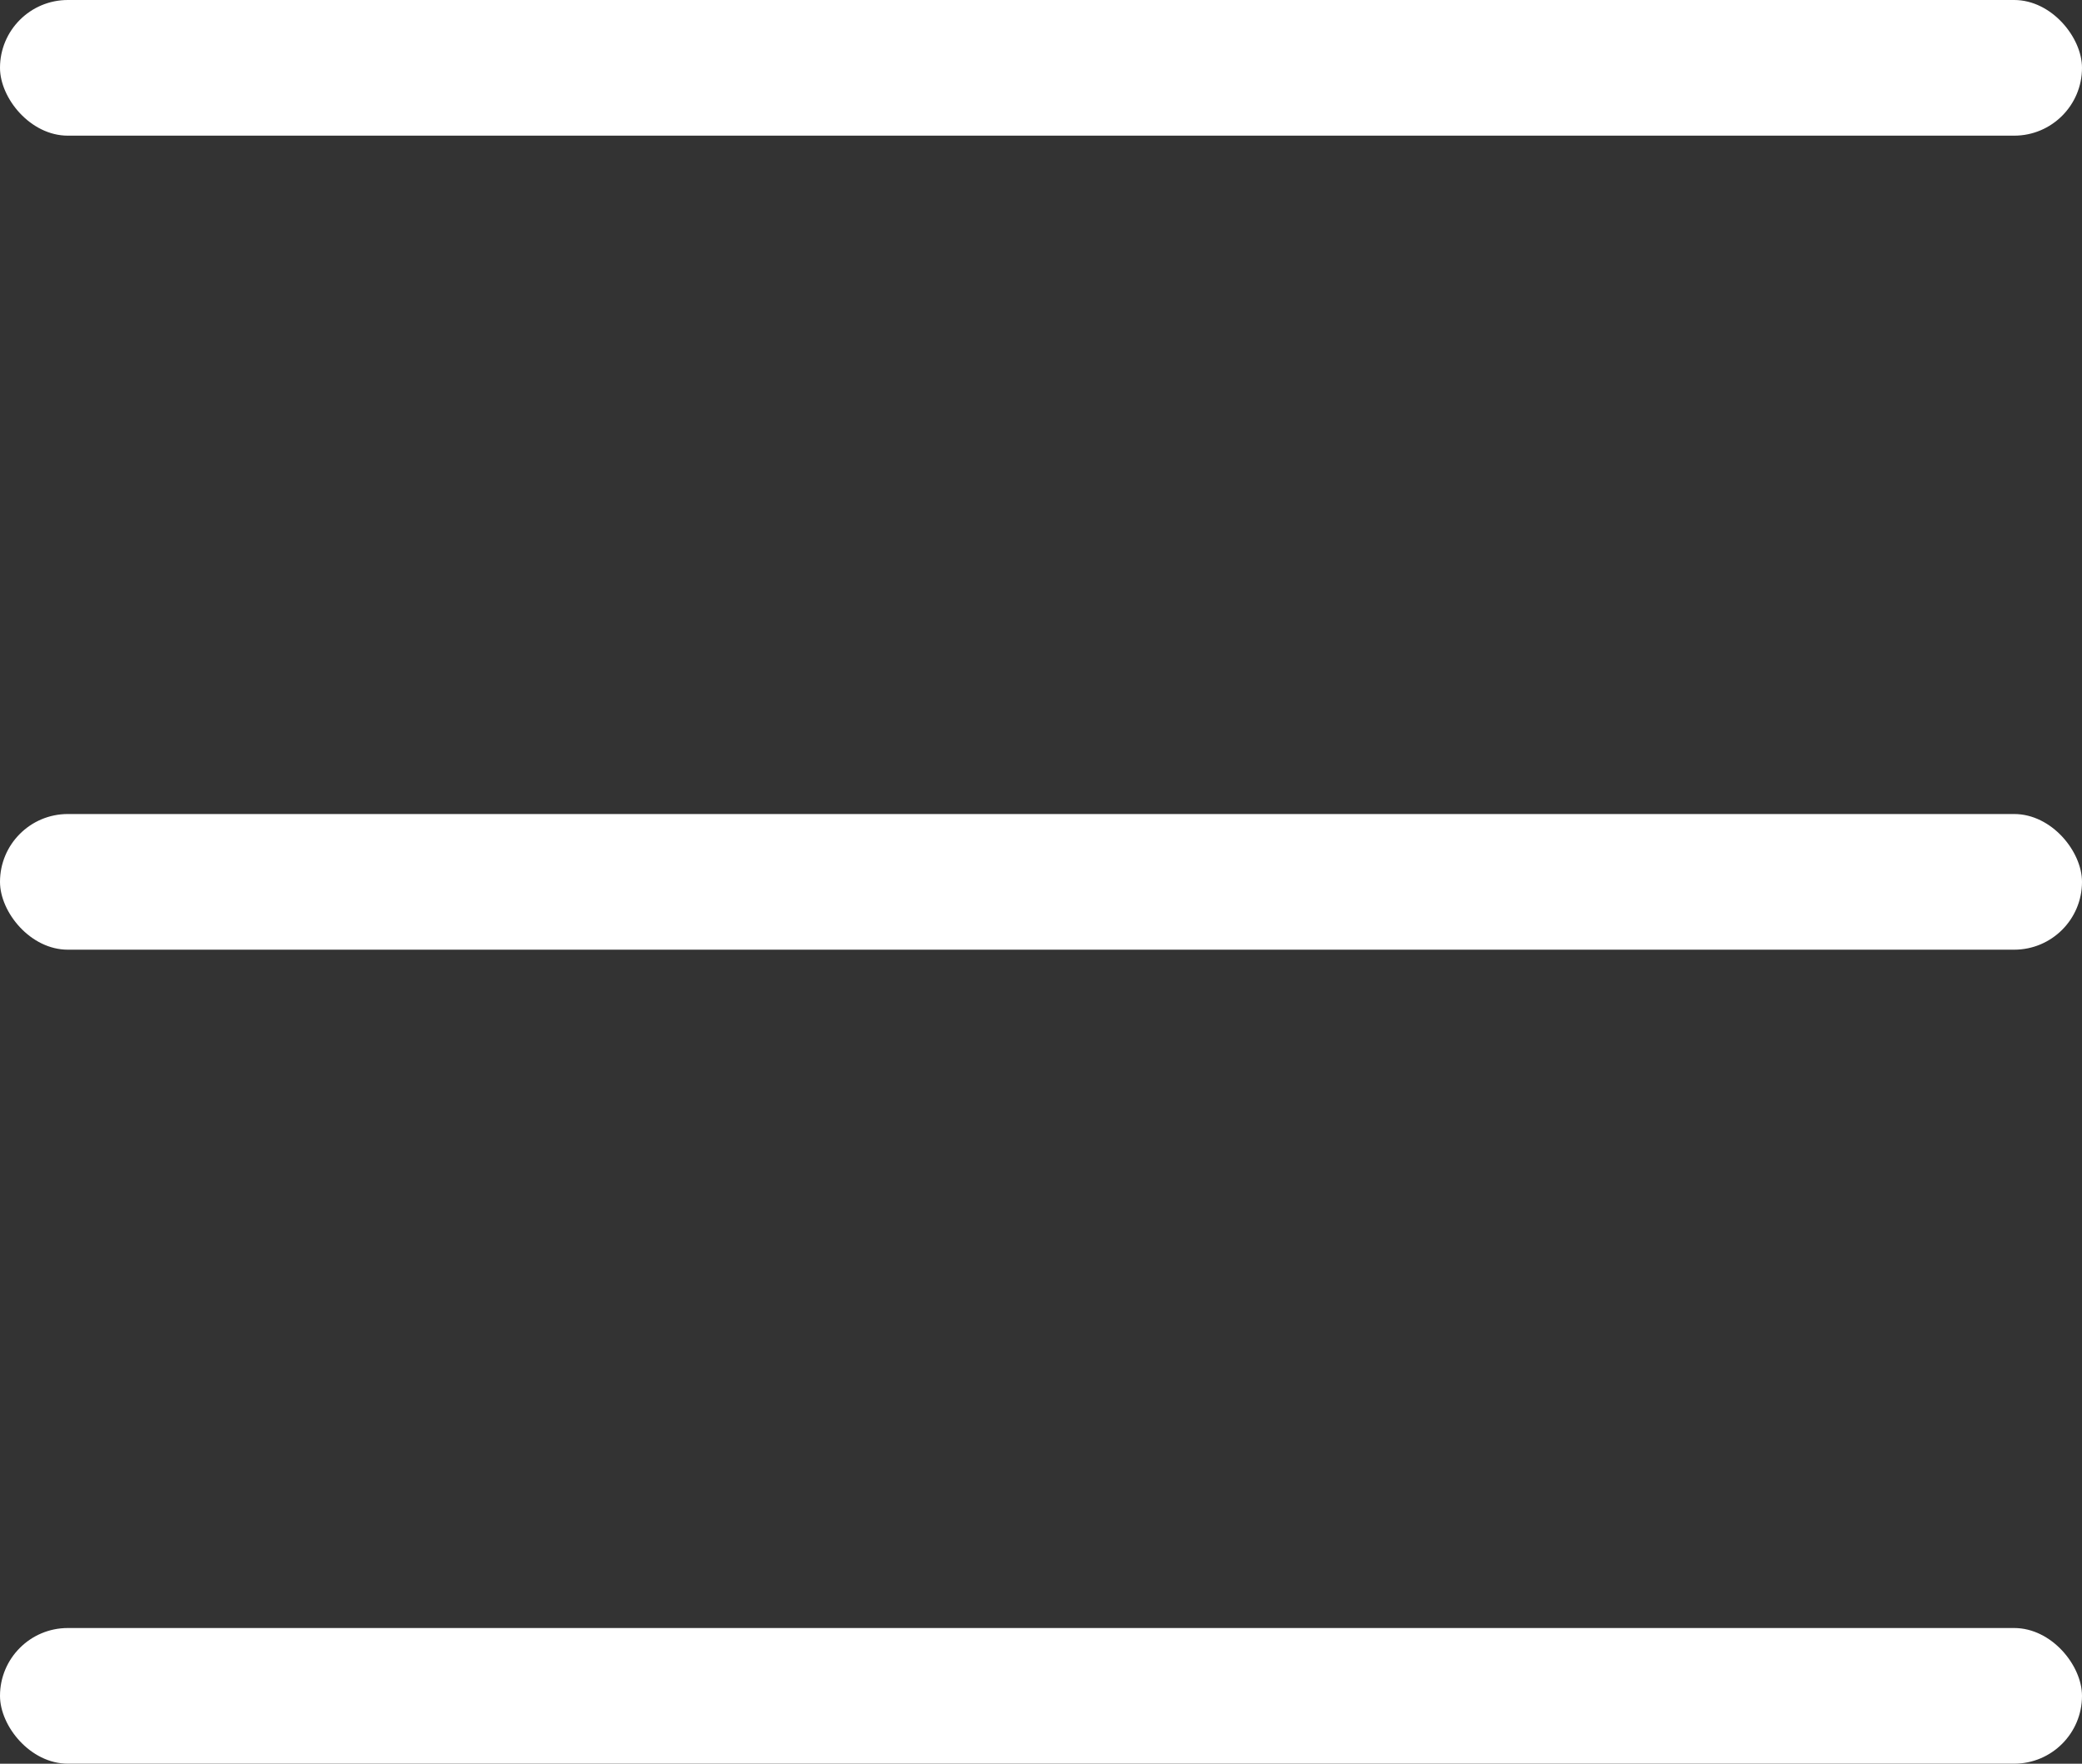 <?xml version="1.0" encoding="UTF-8"?> <svg xmlns="http://www.w3.org/2000/svg" width="85" height="72" viewBox="0 0 85 72" fill="none"><rect x="0" y="0" width="85" height="72" fill="#333333" stroke="none"/> <rect width="85" height="5.538" rx="2.769" fill="white"></rect> <rect y="33.231" width="85" height="5.538" rx="2.769" fill="white"></rect> <rect y="66.461" width="85" height="5.538" rx="2.769" fill="white"></rect> </svg> 